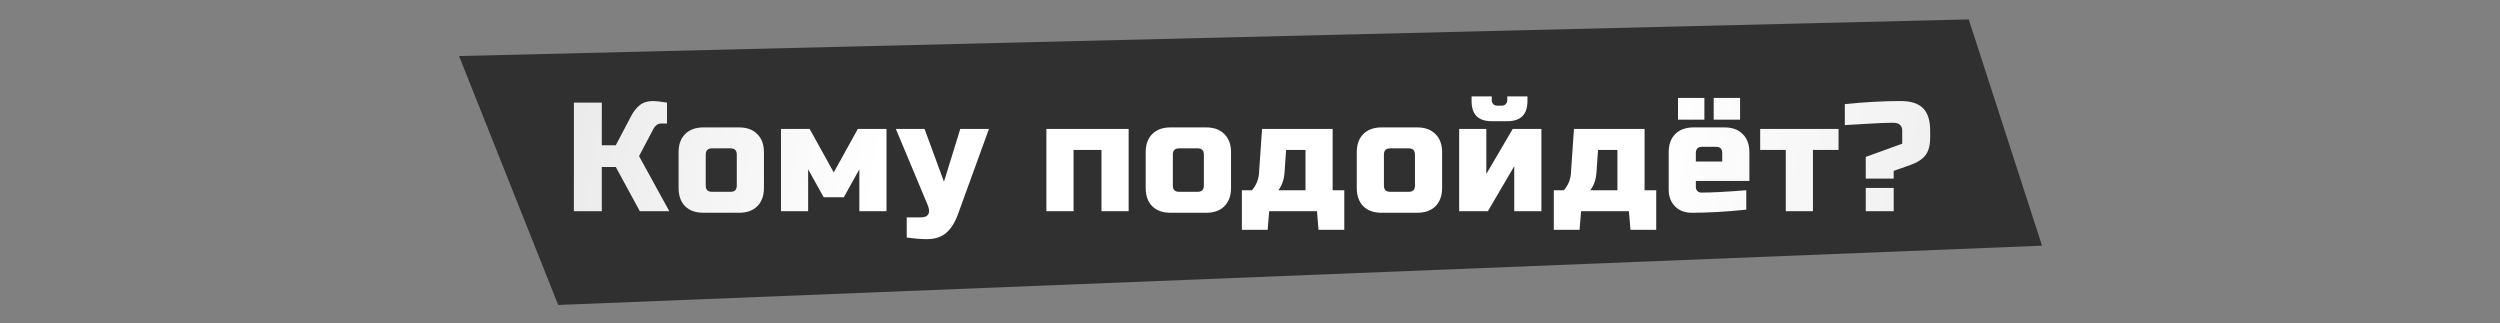 <?xml version="1.0" encoding="UTF-8"?> <svg xmlns="http://www.w3.org/2000/svg" width="1160" height="150" viewBox="0 0 1160 150" fill="none"><rect x="0" y="0" width="1160" height="150" fill="#808080" stroke="none"/> <path d="M259 141.5L213 26L913.5 9L947.5 114L259 141.5Z" fill="#303030"></path> <path d="M303 46.88C304.2 46.88 306.36 47.12 309.48 47.6V57.32H306.6C305.88 57.32 305.232 57.56 304.656 58.04C304.08 58.472 303.648 58.952 303.36 59.48L296.52 72.44L310.56 98H296.88L285.72 77.48H279.24V98H266.28V47.6H279.24V67.4H285.72L292.92 53.72C293.976 51.704 295.272 50.072 296.808 48.824C298.392 47.528 300.456 46.88 303 46.88ZM354.466 87.2C354.466 90.8 353.434 93.632 351.37 95.696C349.354 97.712 346.546 98.72 342.946 98.72H326.386C322.786 98.72 319.954 97.712 317.89 95.696C315.874 93.632 314.866 90.8 314.866 87.2V70.64C314.866 67.04 315.874 64.232 317.89 62.216C319.954 60.152 322.786 59.12 326.386 59.12H342.946C346.546 59.12 349.354 60.152 351.37 62.216C353.434 64.232 354.466 67.04 354.466 70.64V87.2ZM341.866 71.72C341.866 69.8 340.906 68.84 338.986 68.84H330.346C328.426 68.84 327.466 69.8 327.466 71.72V86.12C327.466 88.04 328.426 89 330.346 89H338.986C340.906 89 341.866 88.04 341.866 86.12V71.72ZM391.538 91.52H382.178L374.978 78.56V98H362.378V59.84H375.698L386.858 80L398.018 59.84H411.338V98H398.738V78.56L391.538 91.52ZM430.078 110.96C427.534 110.96 424.414 110.72 420.718 110.24V100.88H427.198C429.022 100.88 430.198 100.376 430.726 99.368C431.302 98.36 431.206 96.944 430.438 95.12L415.678 59.84H428.998L437.998 84.32L445.558 59.84H458.878L444.478 99.44C443.086 103.232 441.286 106.088 439.078 108.008C436.87 109.976 433.87 110.96 430.078 110.96ZM523.686 59.84V98H511.086V69.56H498.126V98H485.526V59.84H523.686ZM571.198 87.2C571.198 90.8 570.166 93.632 568.102 95.696C566.086 97.712 563.278 98.72 559.678 98.72H543.118C539.518 98.72 536.686 97.712 534.622 95.696C532.606 93.632 531.598 90.8 531.598 87.2V70.64C531.598 67.04 532.606 64.232 534.622 62.216C536.686 60.152 539.518 59.12 543.118 59.12H559.678C563.278 59.12 566.086 60.152 568.102 62.216C570.166 64.232 571.198 67.04 571.198 70.64V87.2ZM558.598 71.72C558.598 69.8 557.638 68.84 555.718 68.84H547.078C545.158 68.84 544.198 69.8 544.198 71.72V86.12C544.198 88.04 545.158 89 547.078 89H555.718C557.638 89 558.598 88.04 558.598 86.12V71.72ZM596.029 80C595.789 83.36 594.829 86.12 593.149 88.28H605.749V69.56H596.749L596.029 80ZM618.349 59.84V88.28H623.749V106.64H611.797L611.077 98H588.901L588.181 106.64H576.229V88.28H580.909C582.829 86.024 583.909 83.504 584.149 80.72L585.589 59.84H618.349ZM669.14 87.2C669.14 90.8 668.108 93.632 666.044 95.696C664.028 97.712 661.22 98.72 657.62 98.72H641.06C637.46 98.72 634.628 97.712 632.564 95.696C630.548 93.632 629.54 90.8 629.54 87.2V70.64C629.54 67.04 630.548 64.232 632.564 62.216C634.628 60.152 637.46 59.12 641.06 59.12H657.62C661.22 59.12 664.028 60.152 666.044 62.216C668.108 64.232 669.14 67.04 669.14 70.64V87.2ZM656.54 71.72C656.54 69.8 655.58 68.84 653.66 68.84H645.02C643.1 68.84 642.14 69.8 642.14 71.72V86.12C642.14 88.04 643.1 89 645.02 89H653.66C655.58 89 656.54 88.04 656.54 86.12V71.72ZM692.172 56.24C685.932 56.24 682.812 53.12 682.812 46.88V44.72H692.172V46.52C692.172 47.24 692.412 47.84 692.892 48.32C693.372 48.8 693.972 49.04 694.692 49.04H696.852C697.572 49.04 698.172 48.8 698.652 48.32C699.132 47.84 699.372 47.24 699.372 46.52V44.72H708.732V46.88C708.732 53.12 705.612 56.24 699.372 56.24H692.172ZM701.892 59.84H715.212V98H702.612V77.12L690.372 98H677.052V59.84H689.652V80.72L701.892 59.84ZM740.763 80C740.523 83.36 739.563 86.12 737.883 88.28H750.483V69.56H741.483L740.763 80ZM763.083 59.84V88.28H768.483V106.64H756.531L755.811 98H733.635L732.915 106.64H720.963V88.28H725.643C727.563 86.024 728.643 83.504 728.883 80.72L730.323 59.84H763.083ZM778.594 45.44H790.834V55.52H778.594V45.44ZM795.154 45.44H807.394V55.52H795.154V45.44ZM789.754 68.12C787.834 68.12 786.874 69.08 786.874 71V74.96H799.114V71C799.114 69.08 798.154 68.12 796.234 68.12H789.754ZM810.274 97.28C801.01 98.24 792.61 98.72 785.074 98.72C781.81 98.72 779.194 97.736 777.226 95.768C775.258 93.8 774.274 91.184 774.274 87.92V70.64C774.274 67.04 775.282 64.232 777.298 62.216C779.362 60.152 782.194 59.12 785.794 59.12H800.194C803.794 59.12 806.602 60.152 808.618 62.216C810.682 64.232 811.714 67.04 811.714 70.64V83.96H786.874V86.84C786.874 87.56 787.114 88.16 787.594 88.64C788.074 89.12 788.674 89.36 789.394 89.36C794.146 89.36 801.106 89 810.274 88.28V97.28ZM841.206 69.56V98H828.606V69.56H816.726V59.84H853.086V69.56H841.206ZM855.994 48.32C865.258 47.36 873.898 46.88 881.914 46.88C886.618 46.88 890.074 47.984 892.282 50.192C894.49 52.4 895.594 55.856 895.594 60.56V63.8C895.594 67.4 894.874 70.136 893.434 72.008C891.994 73.928 889.474 75.512 885.874 76.76L878.674 79.28V82.88H865.714V72.8L882.634 66.68V60.56C882.634 59.456 882.298 58.592 881.626 57.968C881.002 57.296 879.898 56.96 878.314 56.96C875.434 56.96 871.69 57.104 867.082 57.392C862.522 57.68 858.826 57.896 855.994 58.04V48.32ZM865.714 87.2H878.674V98H865.714V87.2Z" fill="url(#paint0_linear_110_9)"></path> <defs> <linearGradient id="paint0_linear_110_9" x1="261.5" y1="49.458" x2="928.98" y2="157.803" gradientUnits="userSpaceOnUse"> <stop stop-color="#EAEAEA"></stop> <stop offset="0.221" stop-color="white"></stop> <stop offset="0.746" stop-color="white"></stop> <stop offset="1" stop-color="#EBEBEB"></stop> </linearGradient> </defs> </svg> 